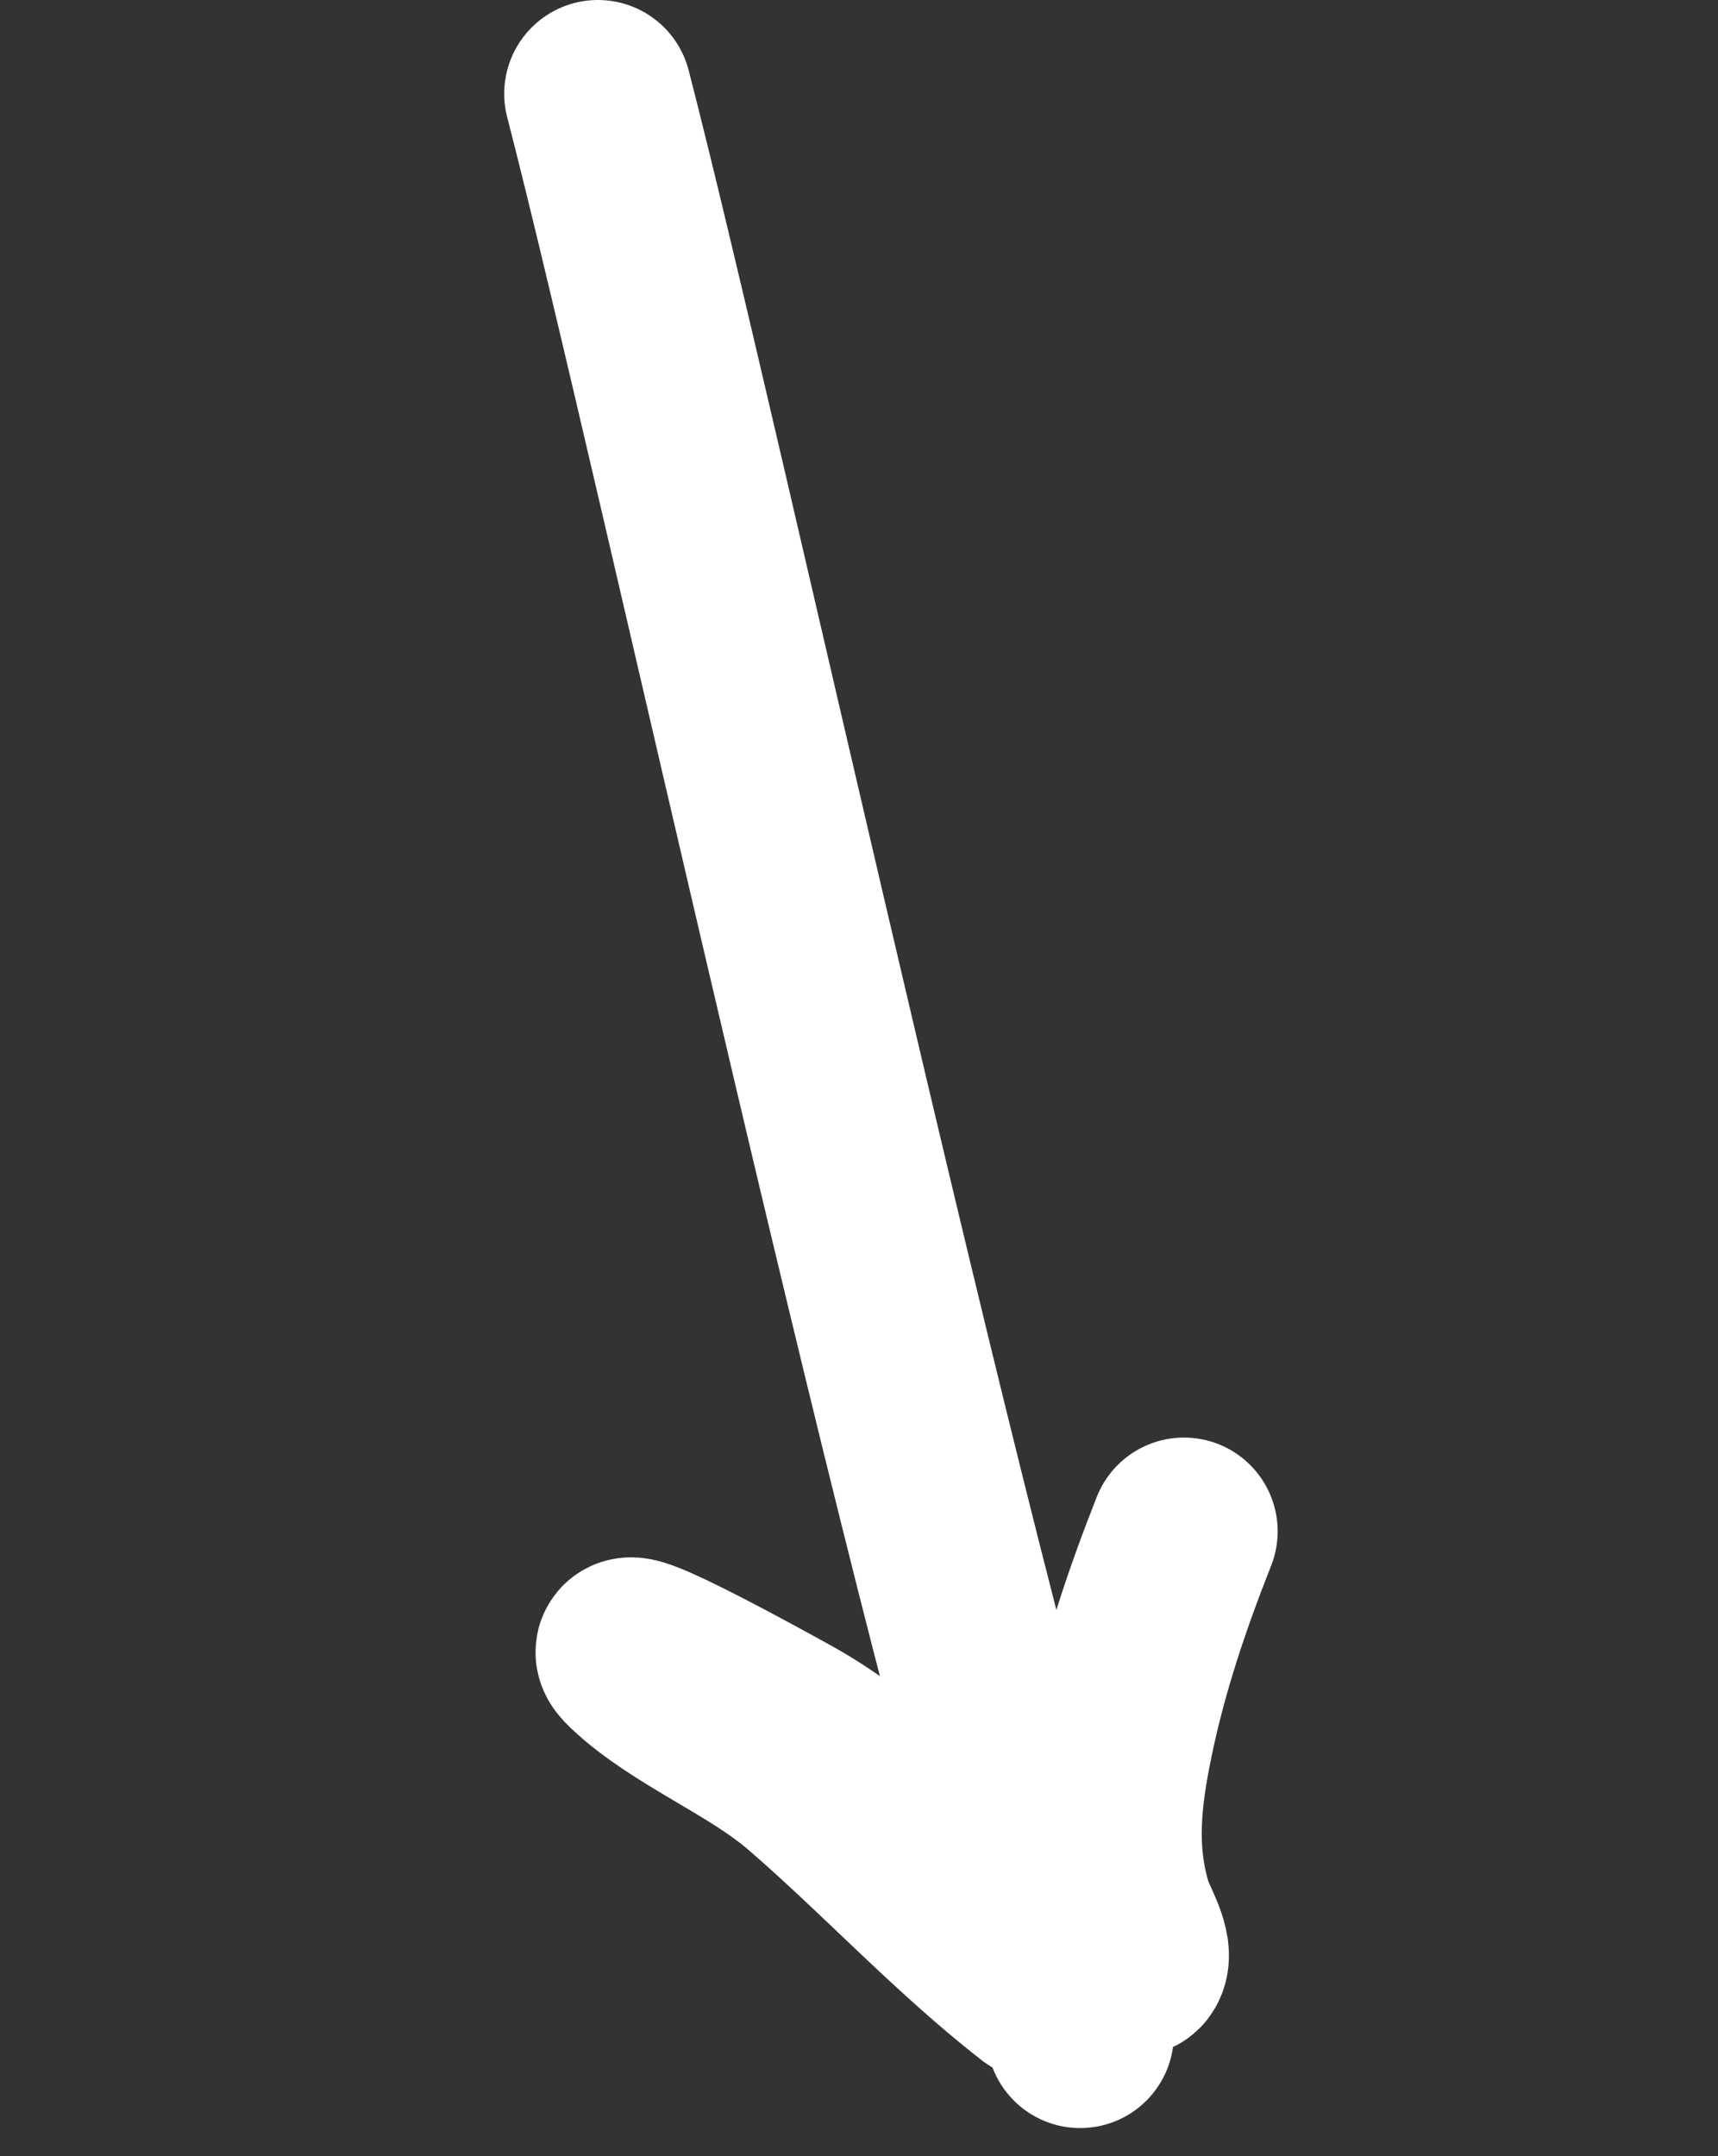 <svg width="55" height="69" viewBox="0 0 55 69" fill="none" xmlns="http://www.w3.org/2000/svg">
<rect x="0" y="0" width="55" height="69" fill="#333333" stroke="none"/>
<path d="M34.58 65.098C30.542 53.562 22.143 14.601 19.142 3" stroke="white" stroke-width="6" stroke-linecap="round"/>
<path d="M33.265 63.556C30.649 61.514 28.398 59.059 25.894 56.902C24.25 55.486 21.872 54.565 20.354 53.138C19.127 51.984 23.62 54.434 25.143 55.277C27.861 56.78 29.788 59.106 32.441 60.548C33.234 60.98 34.19 61.264 35.03 61.596C35.577 61.813 36.147 63.156 36.319 62.721C36.459 62.367 35.952 61.524 35.845 61.18C35.241 59.239 35.468 57.451 35.845 55.619C36.315 53.329 37.051 51.159 37.903 49.002" stroke="white" stroke-width="6" stroke-linecap="round"/>
</svg>

